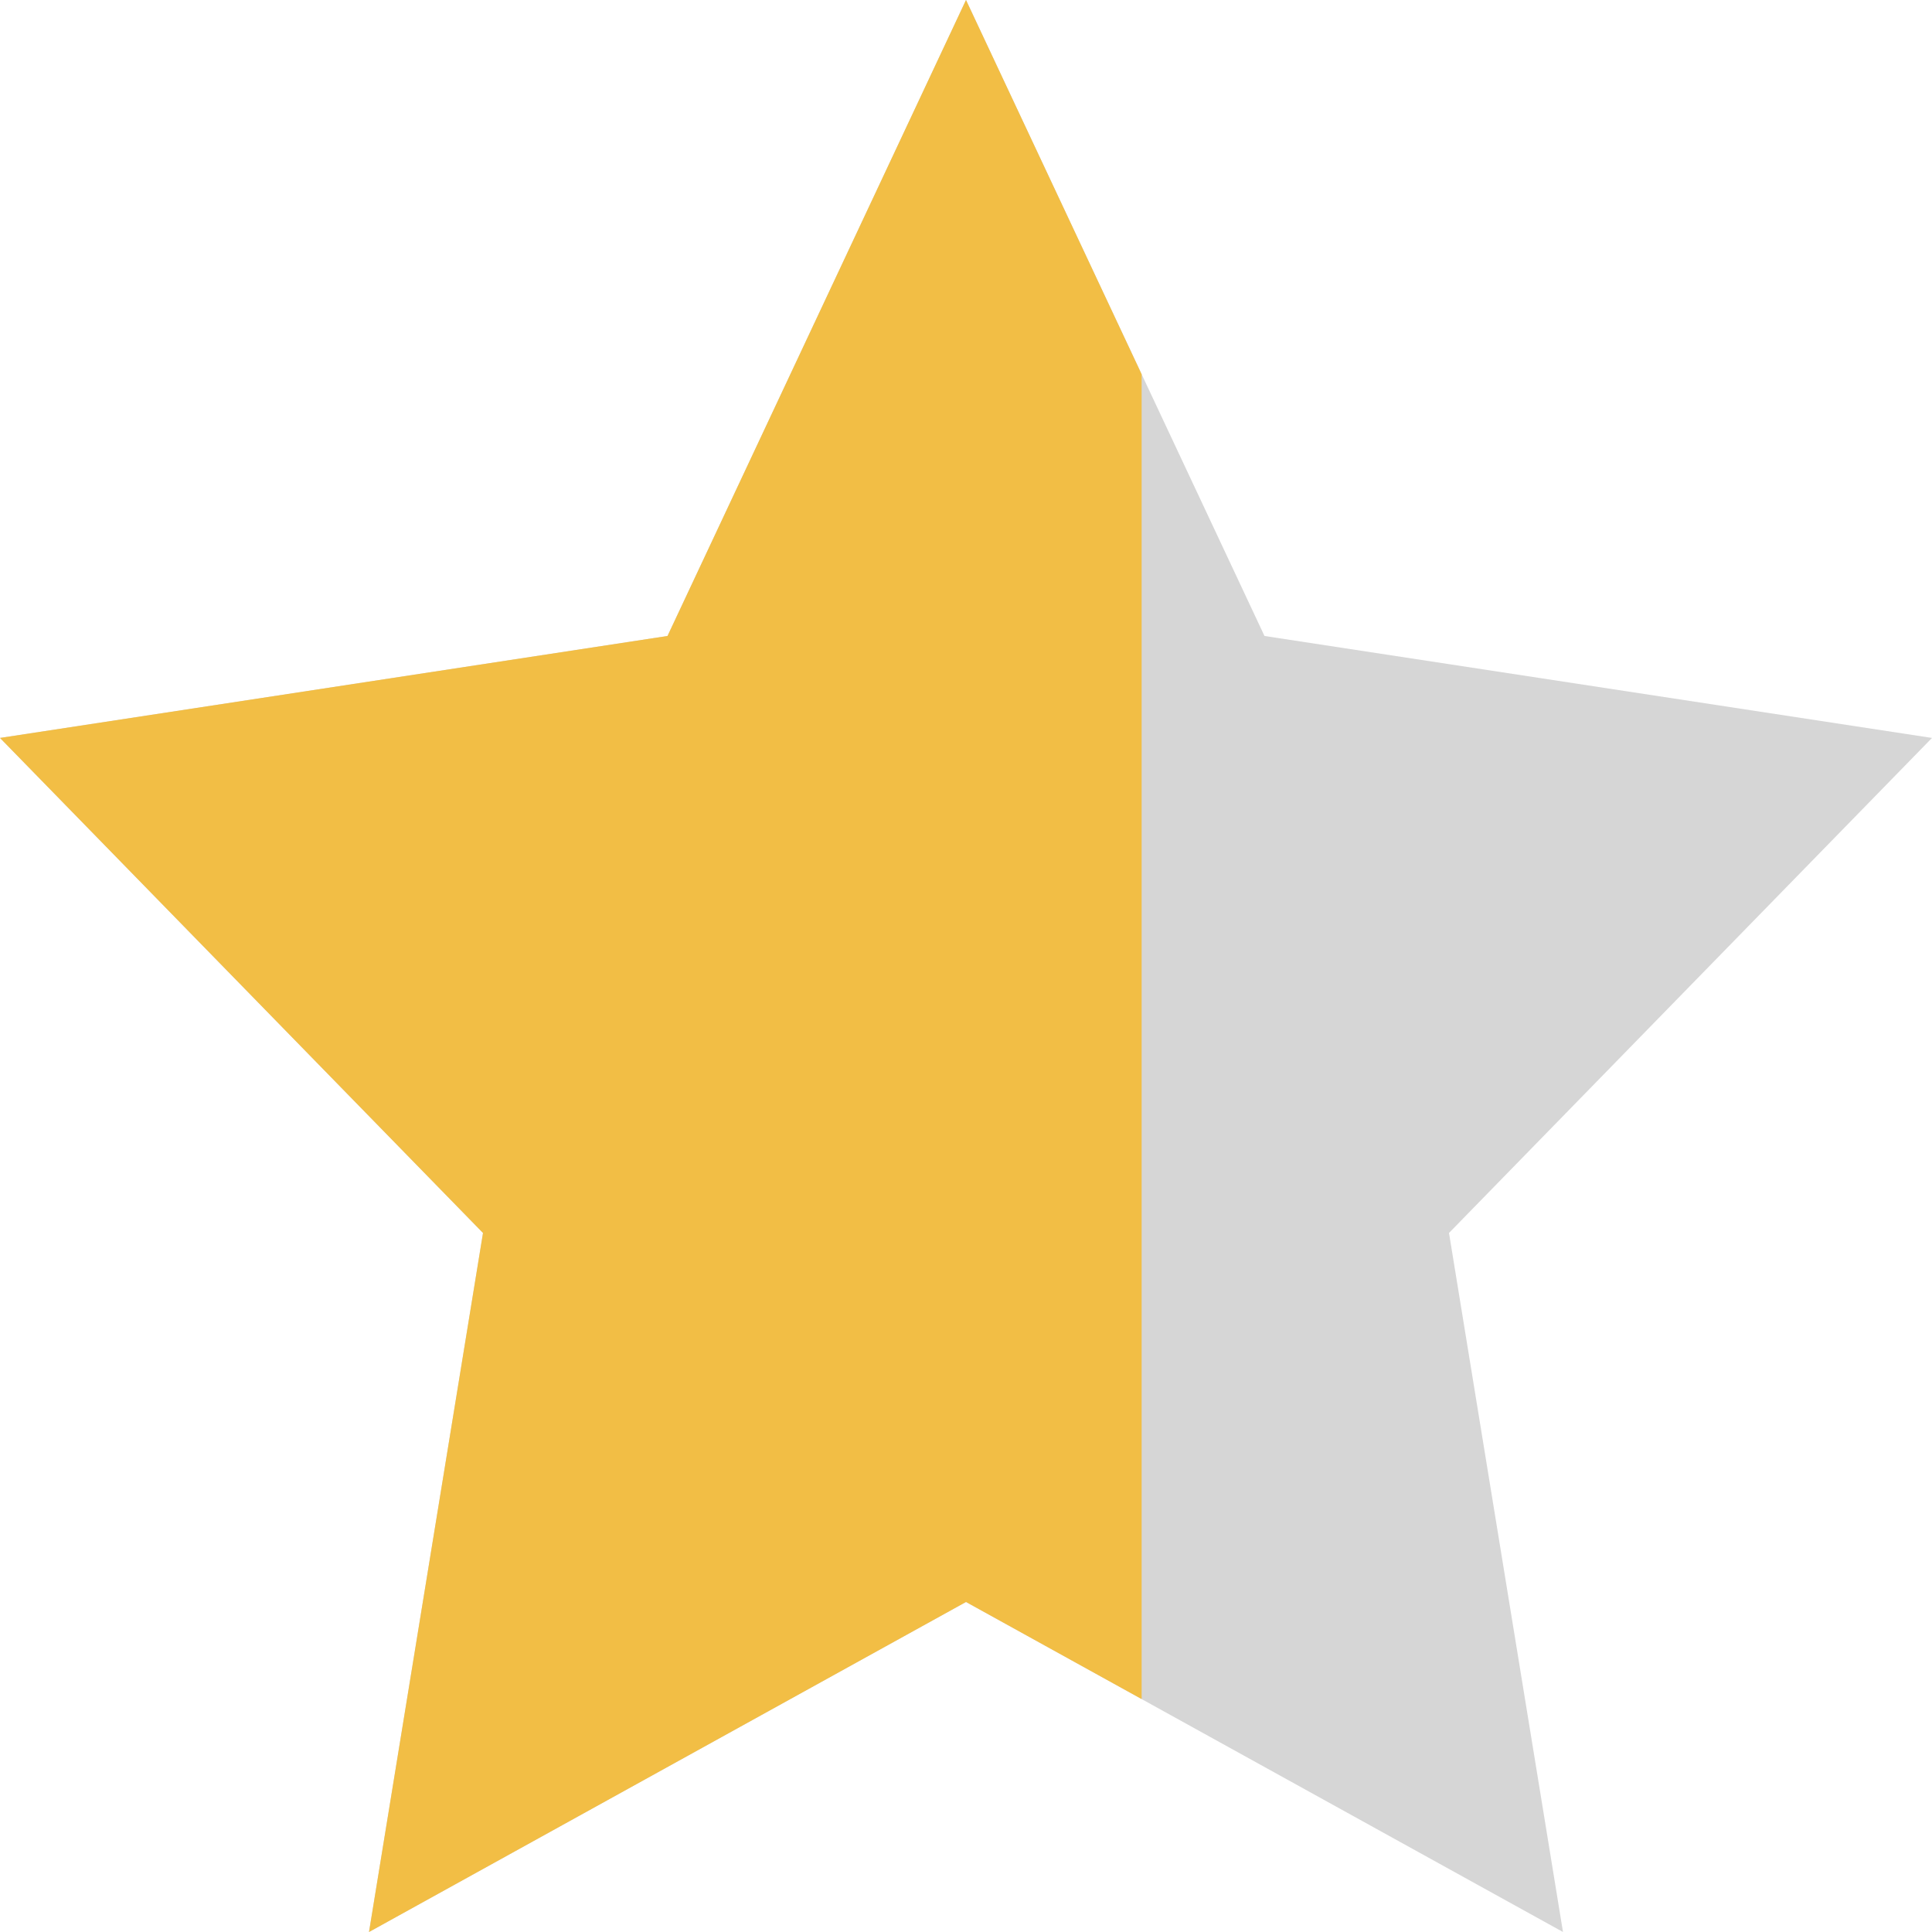 <svg width="22" height="22" viewBox="0 0 22 22" fill="none" xmlns="http://www.w3.org/2000/svg">
<path d="M14.399 7.242L11 0L7.601 7.242L0 8.403L5.5 14.04L4.202 22L11 18.242L17.798 22L16.5 14.04L22 8.403L14.399 7.242Z" fill="#D6D6D6"/>
<g clip-path="url(#clip0_343_17)">
<path d="M14.399 7.242L11 0L7.601 7.242L0 8.403L5.5 14.04L4.202 22L11 18.242L17.798 22L16.5 14.04L22 8.403L14.399 7.242Z" fill="#F2BE45"/>
</g>
<defs>
<clipPath id="clip0_343_17">
<rect width="13" height="22" fill="white"/>
</clipPath>
</defs>
</svg>

